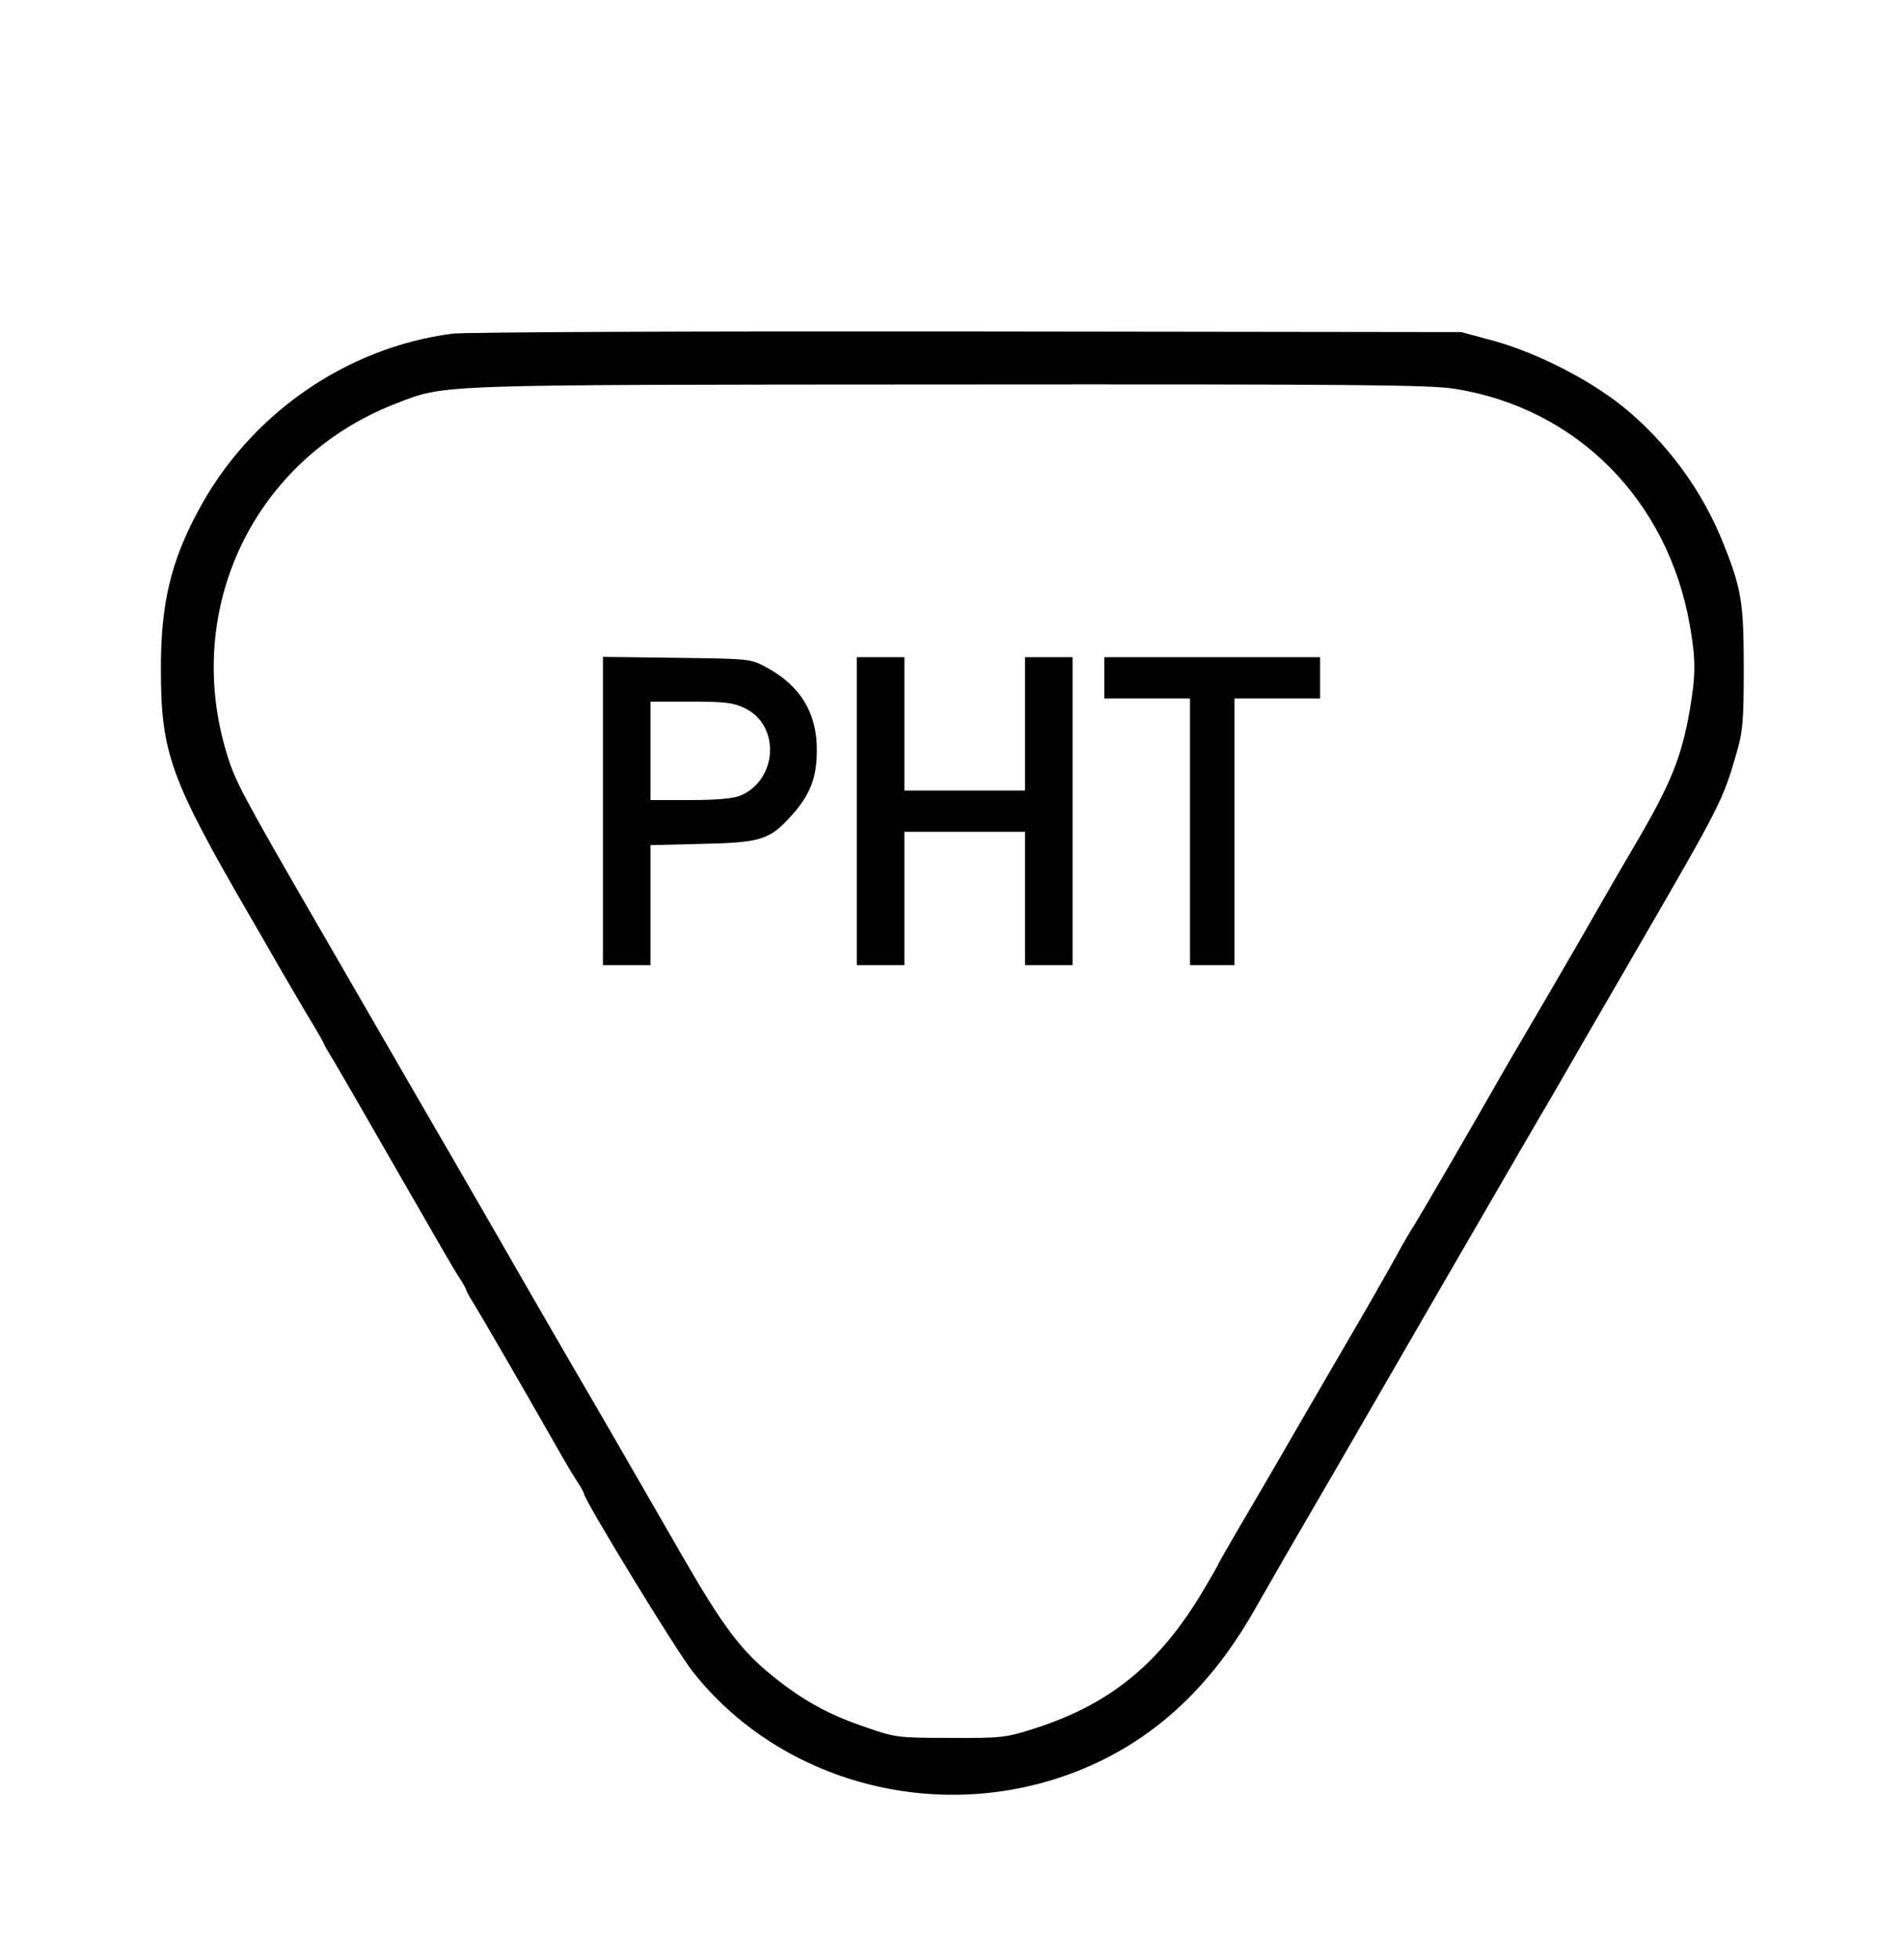 <svg xmlns="http://www.w3.org/2000/svg" width="600pt" height="617pt" viewBox="0 0 600 617" preserveAspectRatio="xMidYMid meet"><g transform="translate(0,617) scale(0.1,-0.1)" fill="#000000" stroke="none"><path d="M1425 5119 c-336 -44 -639 -255 -801 -559 -86 -160 -117 -292 -117 -495 0 -268 29 -347 283 -785 40 -69 84 -145 98 -170 14 -24 49 -84 78 -133 30 -49 54 -91 54 -93 0 -2 14 -27 32 -56 17 -29 65 -111 106 -183 41 -71 82 -143 92 -160 50 -87 135 -234 151 -262 10 -17 29 -50 43 -72 15 -22 26 -43 26 -46 0 -3 12 -24 27 -48 21 -34 131 -223 274 -474 10 -17 29 -50 43 -72 15 -22 26 -42 26 -45 0 -19 290 -494 342 -560 268 -341 743 -476 1166 -332 254 87 450 256 600 516 33 58 82 143 109 190 99 170 209 359 316 545 112 194 262 453 417 720 48 83 97 166 108 185 34 59 195 338 272 470 251 433 260 451 302 597 20 69 23 100 23 268 0 205 -7 250 -63 390 -67 170 -179 322 -320 436 -108 86 -272 169 -407 206 l-100 27 -1555 2 c-880 1 -1585 -2 -1625 -7z m3162 -174 c383 -62 669 -351 738 -744 19 -108 19 -156 0 -267 -26 -149 -59 -232 -175 -429 -29 -49 -80 -137 -113 -195 -33 -58 -106 -184 -162 -280 -56 -96 -112 -191 -123 -210 -128 -224 -273 -473 -293 -505 -14 -22 -42 -69 -61 -105 -20 -36 -58 -103 -85 -150 -27 -47 -85 -146 -128 -220 -175 -302 -226 -390 -284 -488 -33 -57 -61 -105 -61 -107 0 -2 -21 -39 -46 -81 -139 -235 -296 -363 -539 -440 -85 -27 -100 -29 -260 -28 -165 0 -173 1 -265 33 -116 39 -197 83 -293 160 -100 80 -158 156 -288 382 -179 310 -251 436 -329 569 -91 156 -257 445 -280 485 -10 17 -43 75 -75 130 -63 108 -215 371 -463 800 -239 413 -261 454 -287 540 -141 459 87 932 533 1104 158 61 105 59 1747 60 1287 1 1513 -1 1592 -14z"></path><path d="M1900 3616 l0 -486 75 0 75 0 0 189 0 189 163 4 c185 4 213 13 281 89 59 65 81 121 80 209 0 116 -54 202 -159 258 -49 27 -53 27 -282 30 l-233 3 0 -485z m448 323 c112 -55 102 -226 -15 -275 -21 -9 -74 -14 -158 -14 l-125 0 0 155 0 155 127 0 c109 0 133 -3 171 -21z"></path><path d="M2700 3615 l0 -485 75 0 75 0 0 210 0 210 190 0 190 0 0 -210 0 -210 75 0 75 0 0 485 0 485 -75 0 -75 0 0 -210 0 -210 -190 0 -190 0 0 210 0 210 -75 0 -75 0 0 -485z"></path><path d="M3480 4035 l0 -65 135 0 135 0 0 -420 0 -420 70 0 70 0 0 420 0 420 135 0 135 0 0 65 0 65 -340 0 -340 0 0 -65z"></path></g></svg>